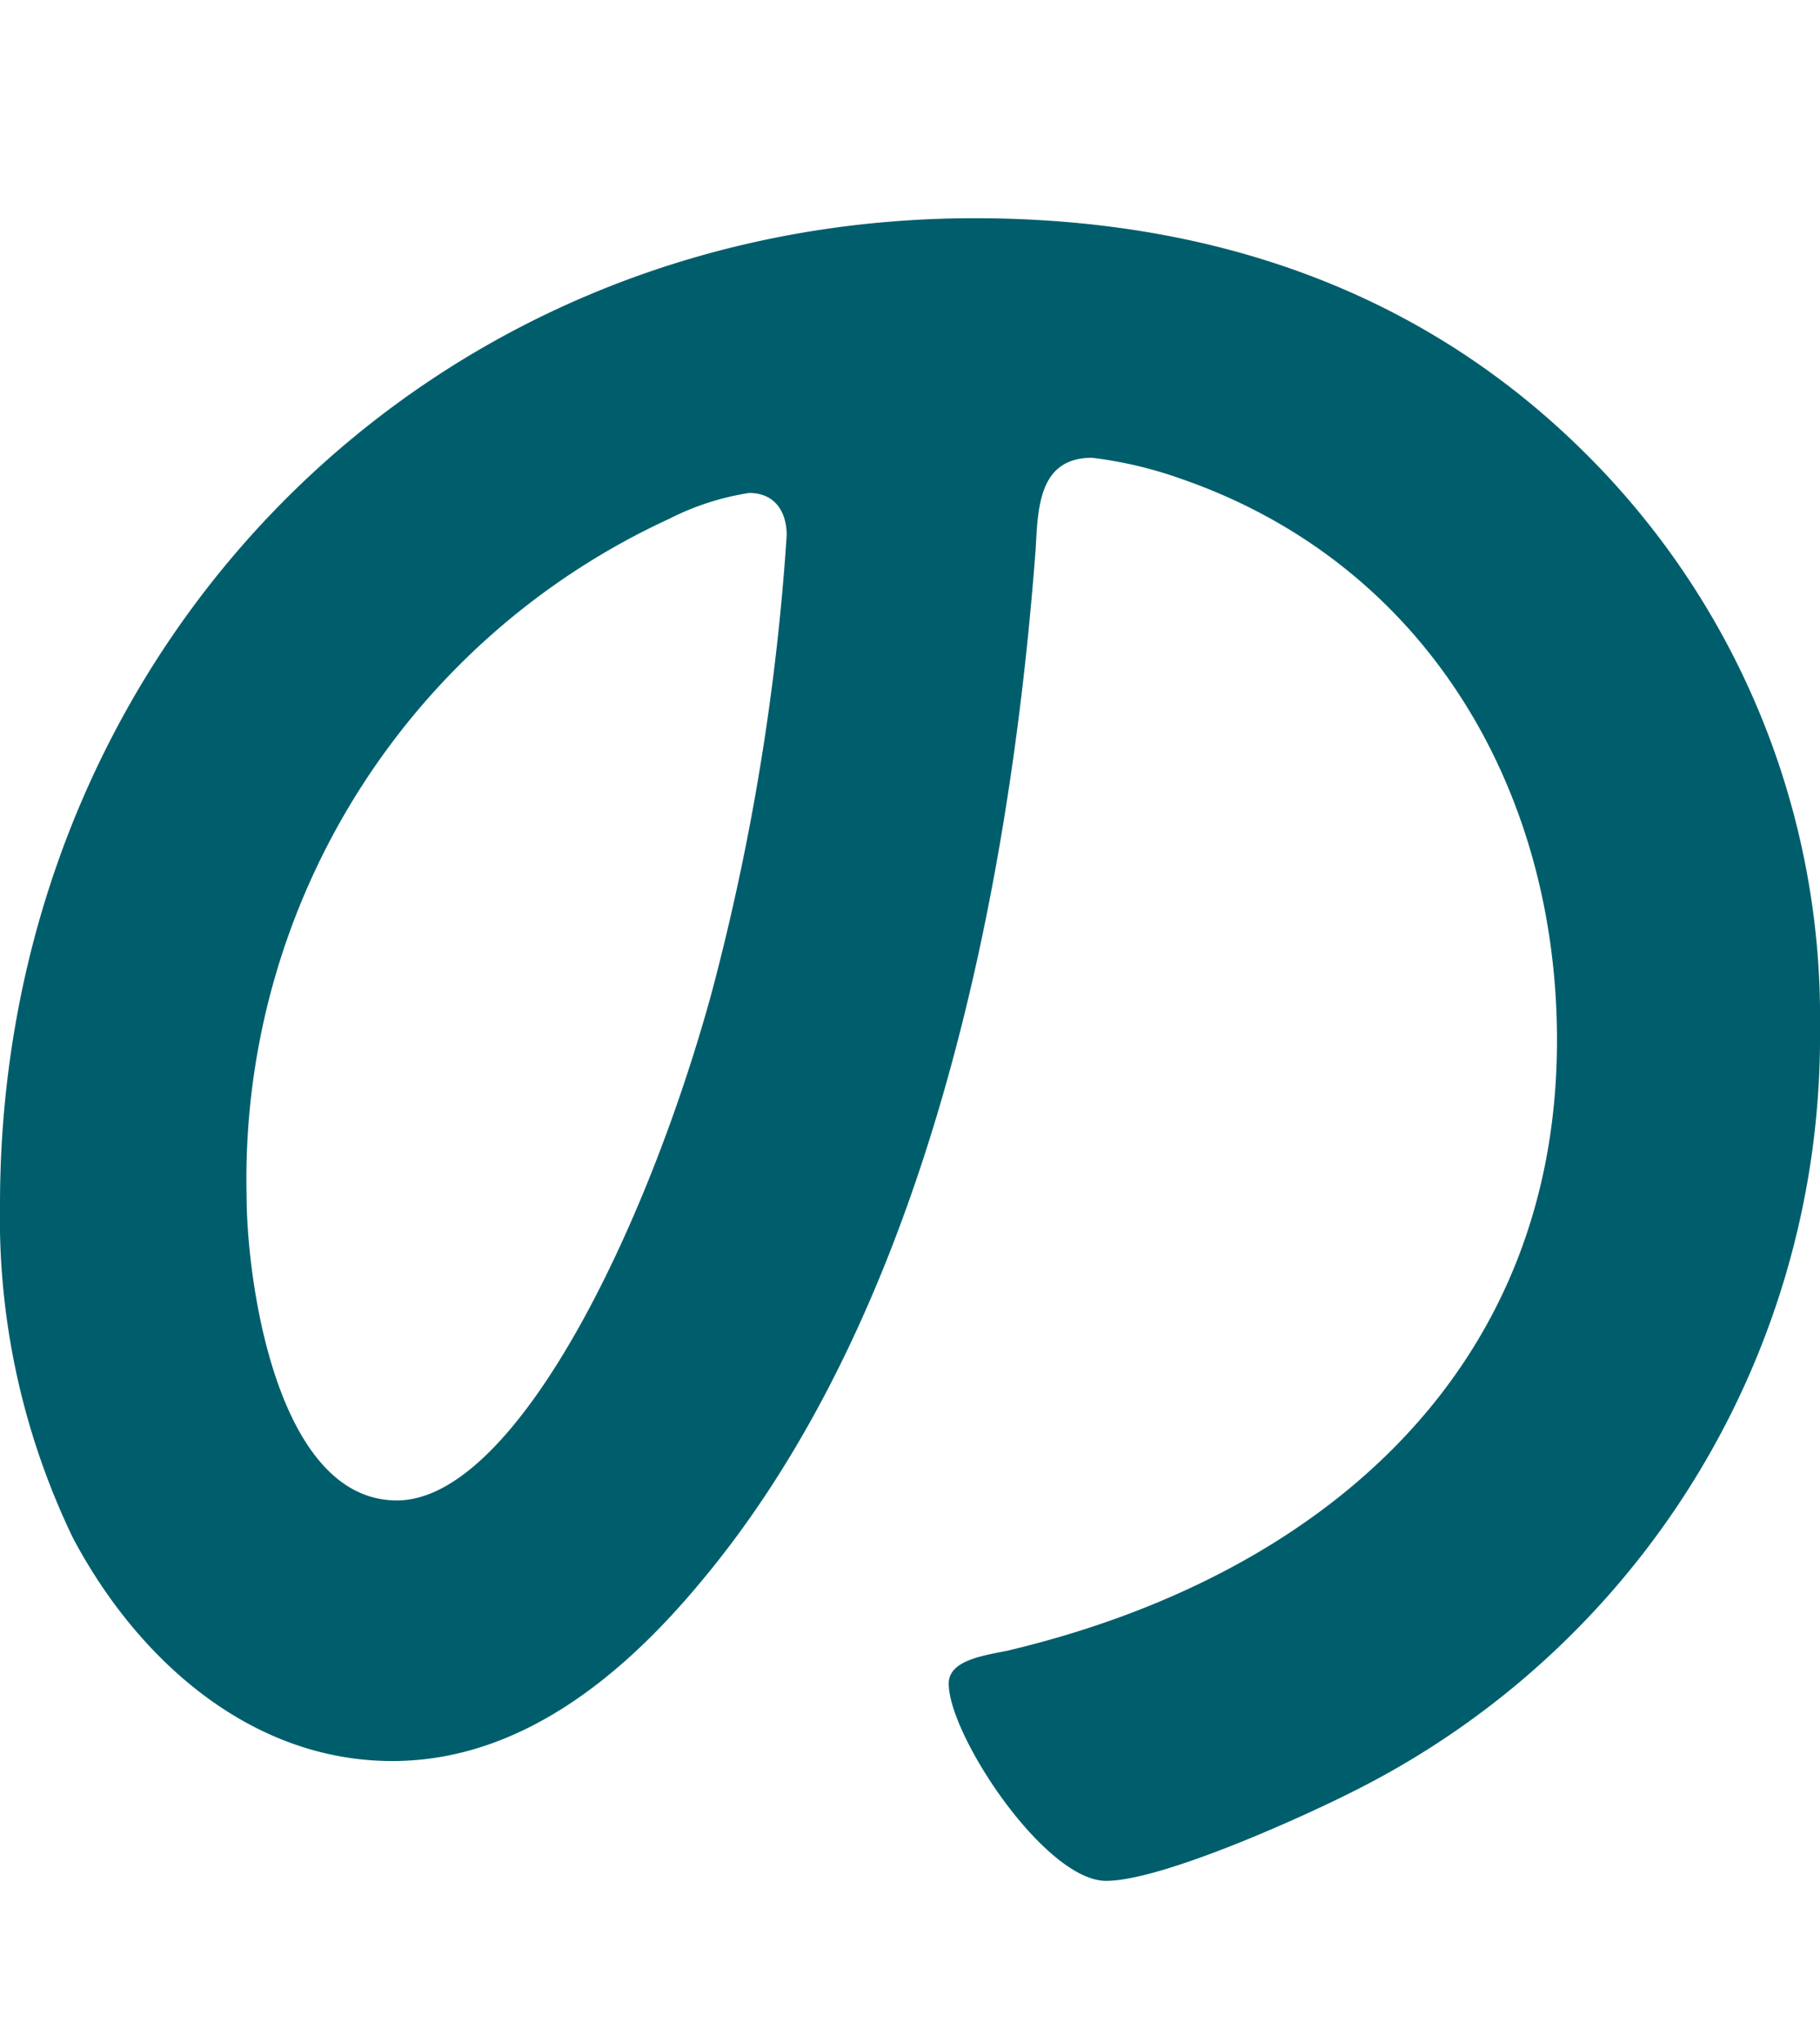 <svg xmlns="http://www.w3.org/2000/svg" width="45.458" height="51" viewBox="0 0 45.458 51">
  <defs>
    <style>
      .cls-1 {
        fill: #005e6c;
      }

      .cls-2 {
        fill: none;
      }
    </style>
  </defs>
  <g id="レイヤー_2" data-name="レイヤー 2">
    <g id="レイヤー_1-2" data-name="レイヤー 1">
      <g>
        <path class="cls-1" d="M39.533,11.258a19.838,19.838,0,0,1,5.925,14.429A21.078,21.078,0,0,1,34.02,44.633c-1.349.7-4.986,2.346-6.393,2.346-1.525,0-3.931-3.637-3.931-4.928,0-.586.88-.7,1.467-.821,7.684-1.818,13.726-6.863,13.726-15.25,0-6.276-3.285-11.907-9.385-14.019a10.293,10.293,0,0,0-2.23-.527c-1.348,0-1.348,1.29-1.407,2.287-.645,8.564-2.7,19-8.329,25.75C15.6,41.816,13.021,43.986,9.8,43.986c-3.578,0-6.394-2.58-7.978-5.572A18.384,18.384,0,0,1,0,30.086C0,16.36,10.5,5.451,24.342,5.451,30.09,5.451,35.369,7.152,39.533,11.258Zm-22.816,1.7A18.15,18.15,0,0,0,6.159,29.851c0,2.17.763,7.626,3.754,7.626,2.933,0,6.217-6.687,7.859-12.67a59.617,59.617,0,0,0,1.877-11.438c0-.586-.293-1.056-.938-1.056A6.613,6.613,0,0,0,16.717,12.958Z"/>
        <rect class="cls-2" x="16.178" width="9" height="51"/>
      </g>
    </g>
  </g>
</svg>

